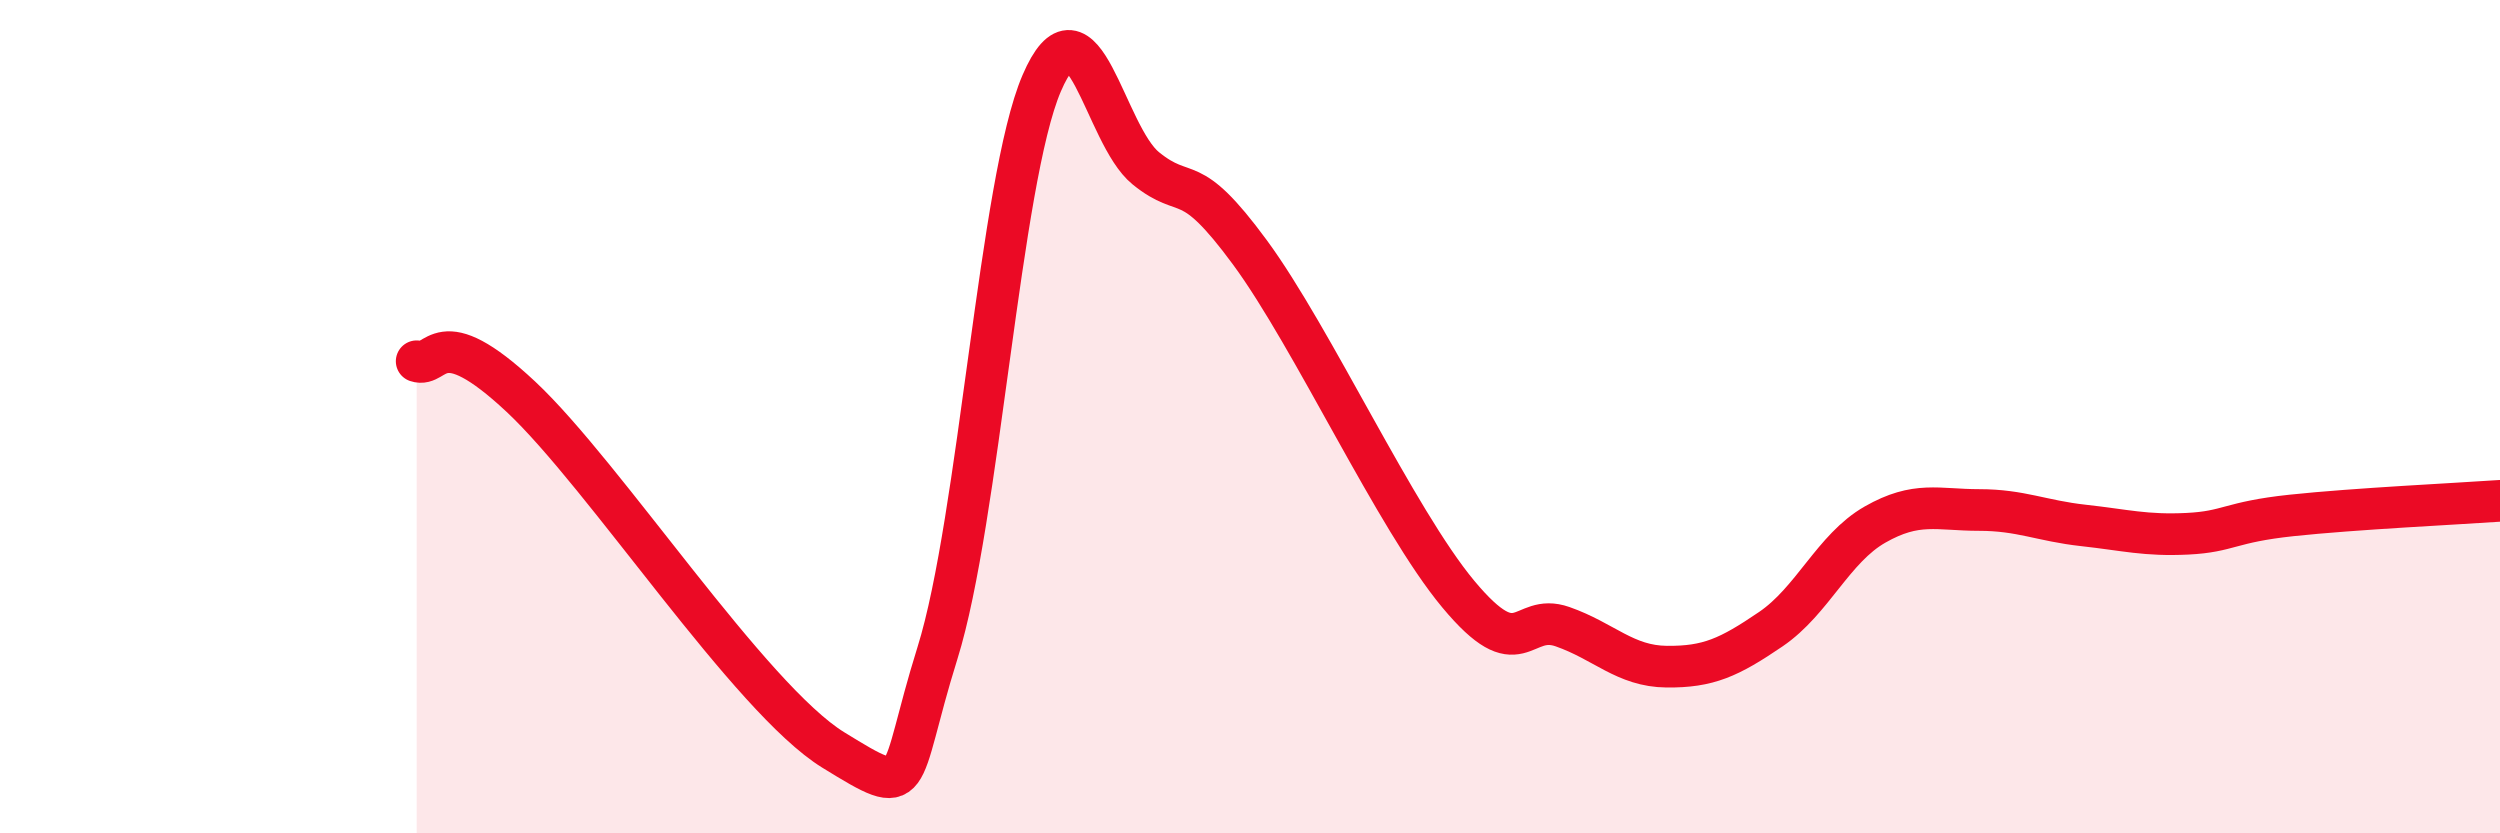 
    <svg width="60" height="20" viewBox="0 0 60 20" xmlns="http://www.w3.org/2000/svg">
      <path
        d="M 10,8.67 C 10.5,8.84 10.5,7.65 12.5,9.52 C 14.5,11.39 18,16.77 20,18 C 22,19.23 21.5,18.87 22.5,15.67 C 23.5,12.47 24,4.33 25,2 C 26,-0.33 26.5,3.23 27.5,4.04 C 28.5,4.85 28.5,4.02 30,6.06 C 31.5,8.1 33.5,12.46 35,14.26 C 36.5,16.06 36.5,14.69 37.5,15.04 C 38.5,15.39 39,15.99 40,16 C 41,16.01 41.5,15.78 42.5,15.1 C 43.5,14.42 44,13.16 45,12.59 C 46,12.02 46.5,12.24 47.5,12.24 C 48.5,12.24 49,12.5 50,12.61 C 51,12.72 51.5,12.86 52.5,12.81 C 53.5,12.76 53.5,12.53 55,12.37 C 56.5,12.21 59,12.09 60,12.02L60 20L10 20Z"
        fill="#EB0A25"
        opacity="0.1"
        stroke-linecap="round"
        stroke-linejoin="round"
      />
      <path
        d="M 10,8.67 C 10.5,8.84 10.5,7.65 12.5,9.52 C 14.5,11.39 18,16.77 20,18 C 22,19.23 21.5,18.87 22.5,15.67 C 23.5,12.47 24,4.33 25,2 C 26,-0.33 26.5,3.23 27.5,4.04 C 28.5,4.85 28.5,4.02 30,6.06 C 31.5,8.1 33.5,12.46 35,14.26 C 36.5,16.06 36.5,14.69 37.5,15.04 C 38.5,15.39 39,15.99 40,16 C 41,16.01 41.5,15.78 42.5,15.1 C 43.5,14.42 44,13.16 45,12.59 C 46,12.02 46.5,12.24 47.5,12.24 C 48.5,12.24 49,12.5 50,12.61 C 51,12.72 51.5,12.86 52.5,12.81 C 53.5,12.76 53.5,12.53 55,12.37 C 56.5,12.21 59,12.09 60,12.02"
        stroke="#EB0A25"
        stroke-width="1"
        fill="none"
        stroke-linecap="round"
        stroke-linejoin="round"
      />
    </svg>
  